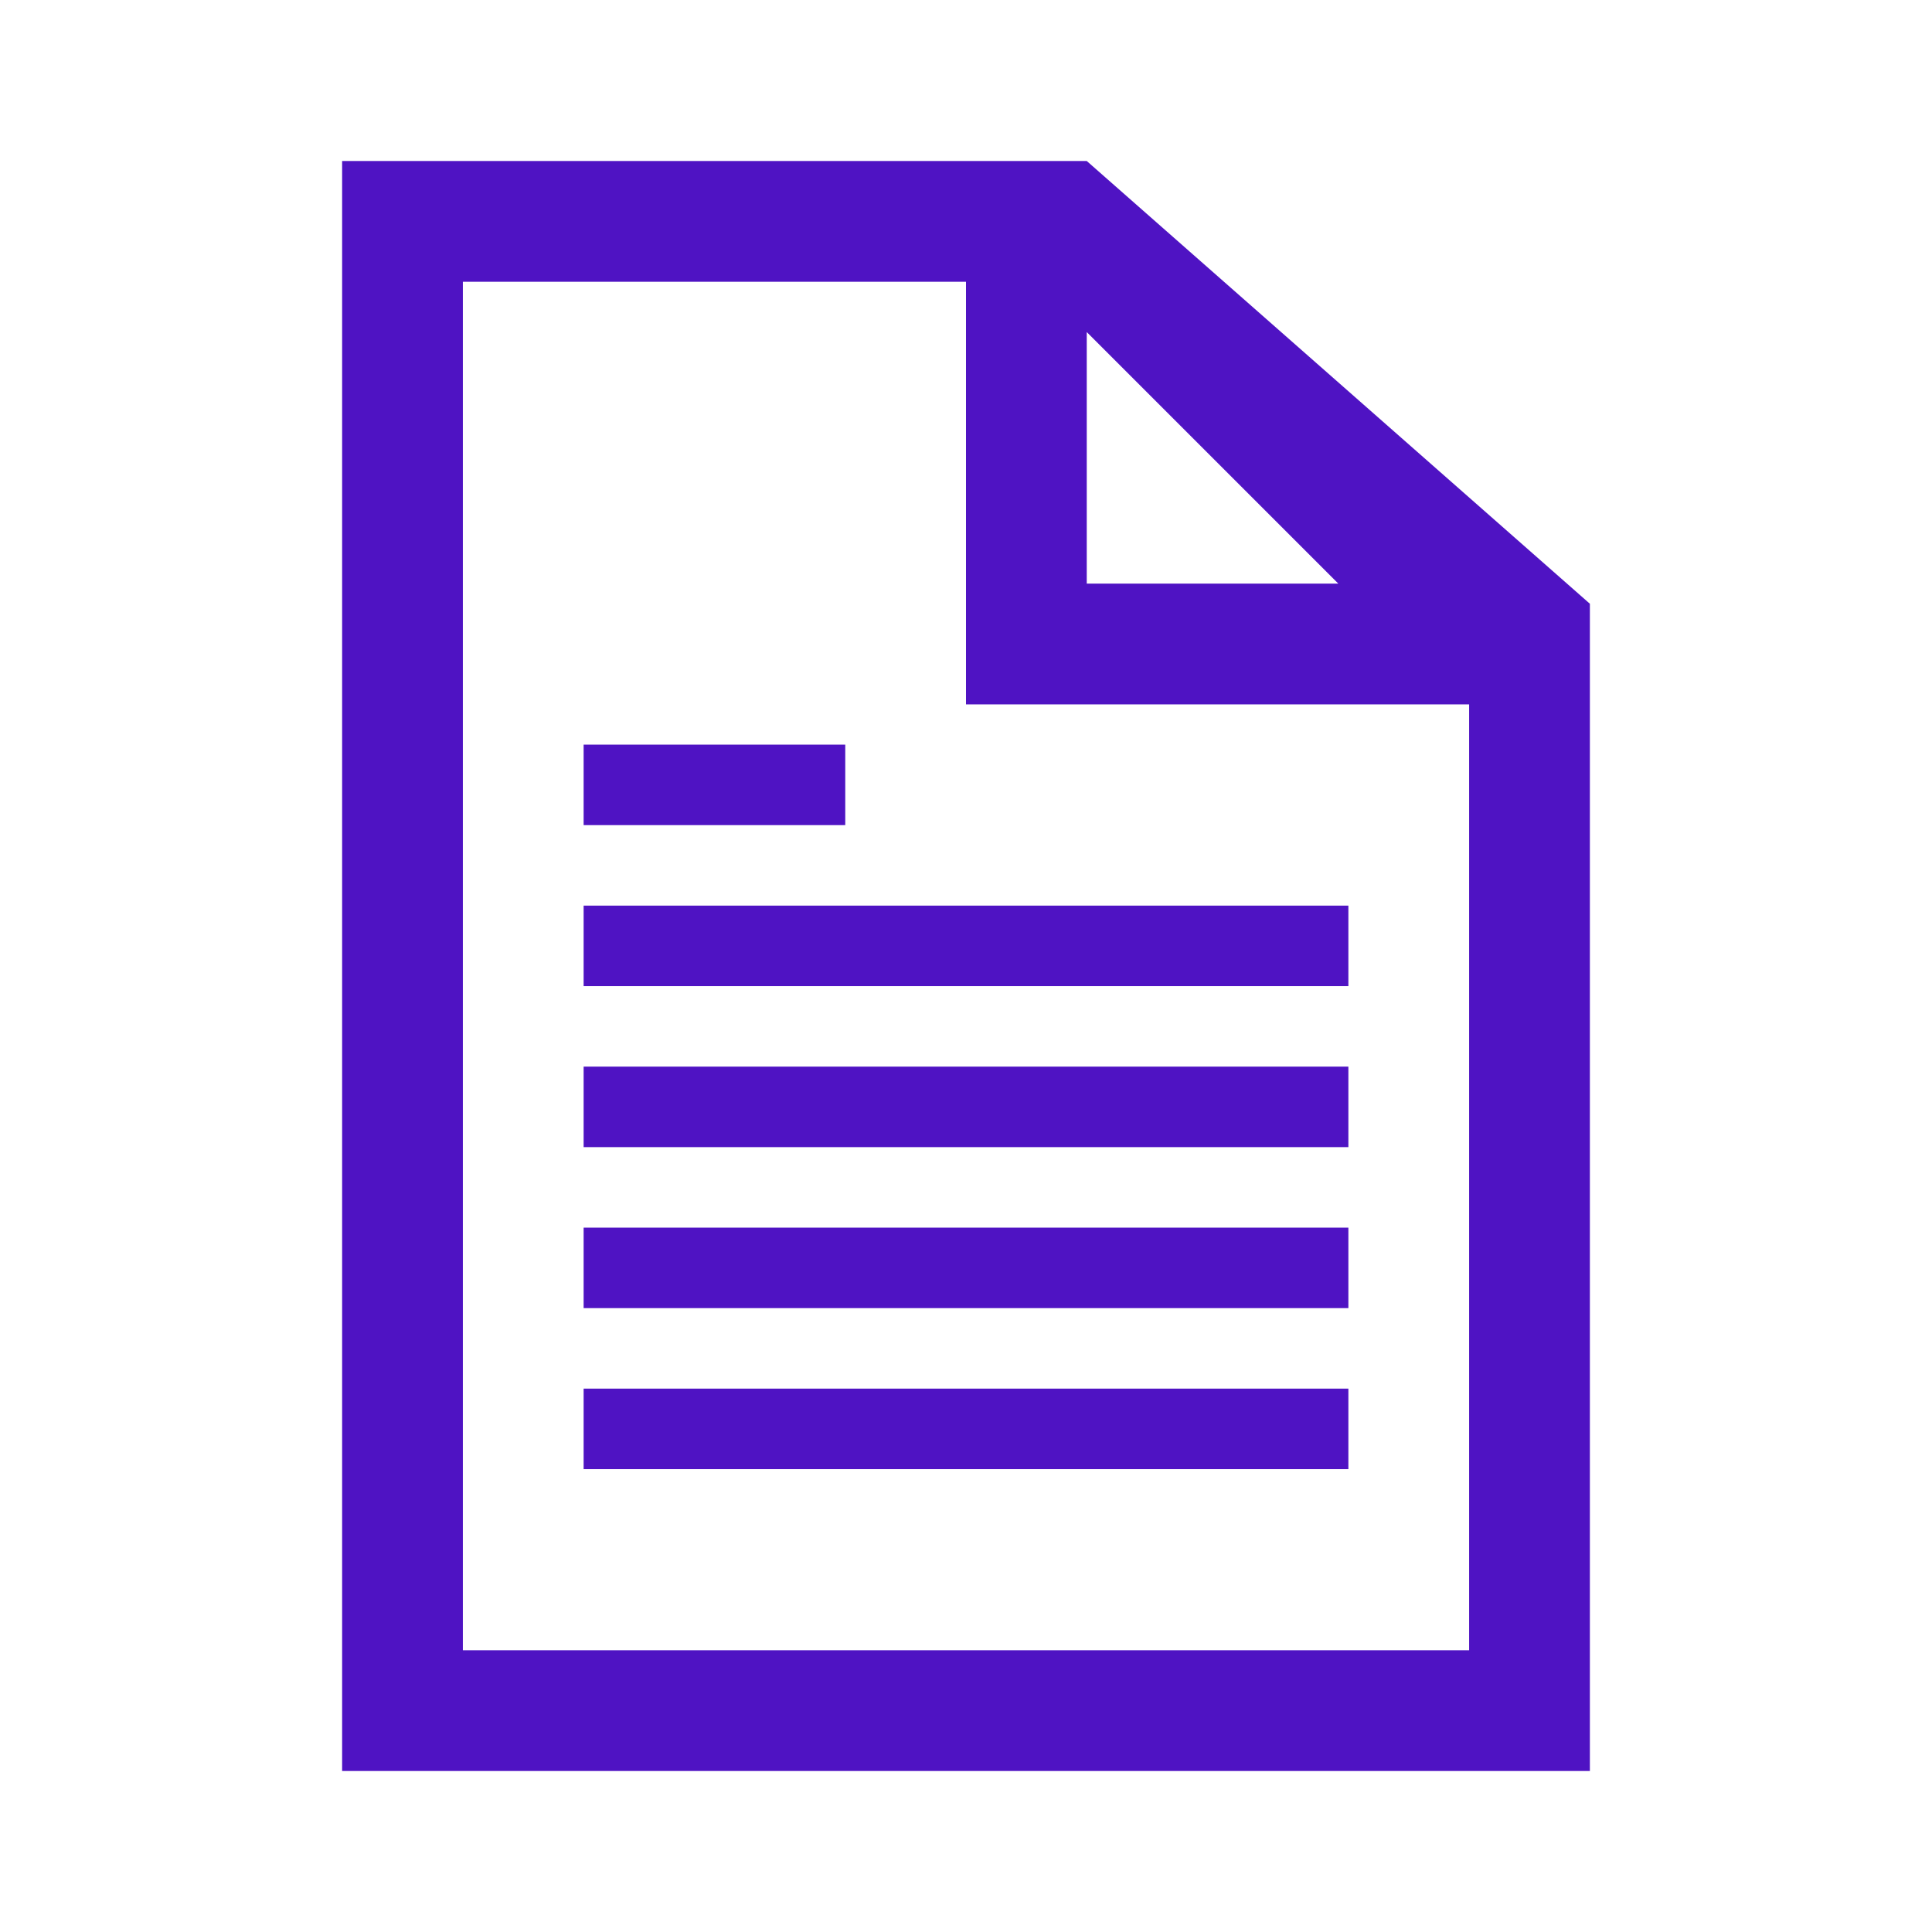 <svg xmlns="http://www.w3.org/2000/svg" xmlns:xlink="http://www.w3.org/1999/xlink" width="48" height="48" xml:space="preserve"><g transform="translate(-440 -364)"><path d="M451.5 405 451.5 371 464 371 464 381.5 476.5 381.5 476.5 405 451.5 405ZM467 372.25 473.25 378.5 467 378.5 467 372.25ZM467 368 448.5 368 448.5 408 479.5 408 479.5 379 467 368Z" fill="#4F13C3"></path><path d="M454.5 386.5 473.5 386.5 473.5 388.5 454.5 388.5Z" fill="#4F13C3"></path><path d="M454.5 382.5 461 382.5 461 384.5 454.5 384.5Z" fill="#4F13C3"></path><path d="M454.5 390.5 473.5 390.5 473.5 392.5 454.5 392.5Z" fill="#4F13C3"></path><path d="M454.5 394.5 473.5 394.5 473.5 396.5 454.5 396.5Z" fill="#4F13C3"></path><path d="M454.5 398.5 473.5 398.5 473.5 400.5 454.5 400.5Z" fill="#4F13C3"></path></g></svg>